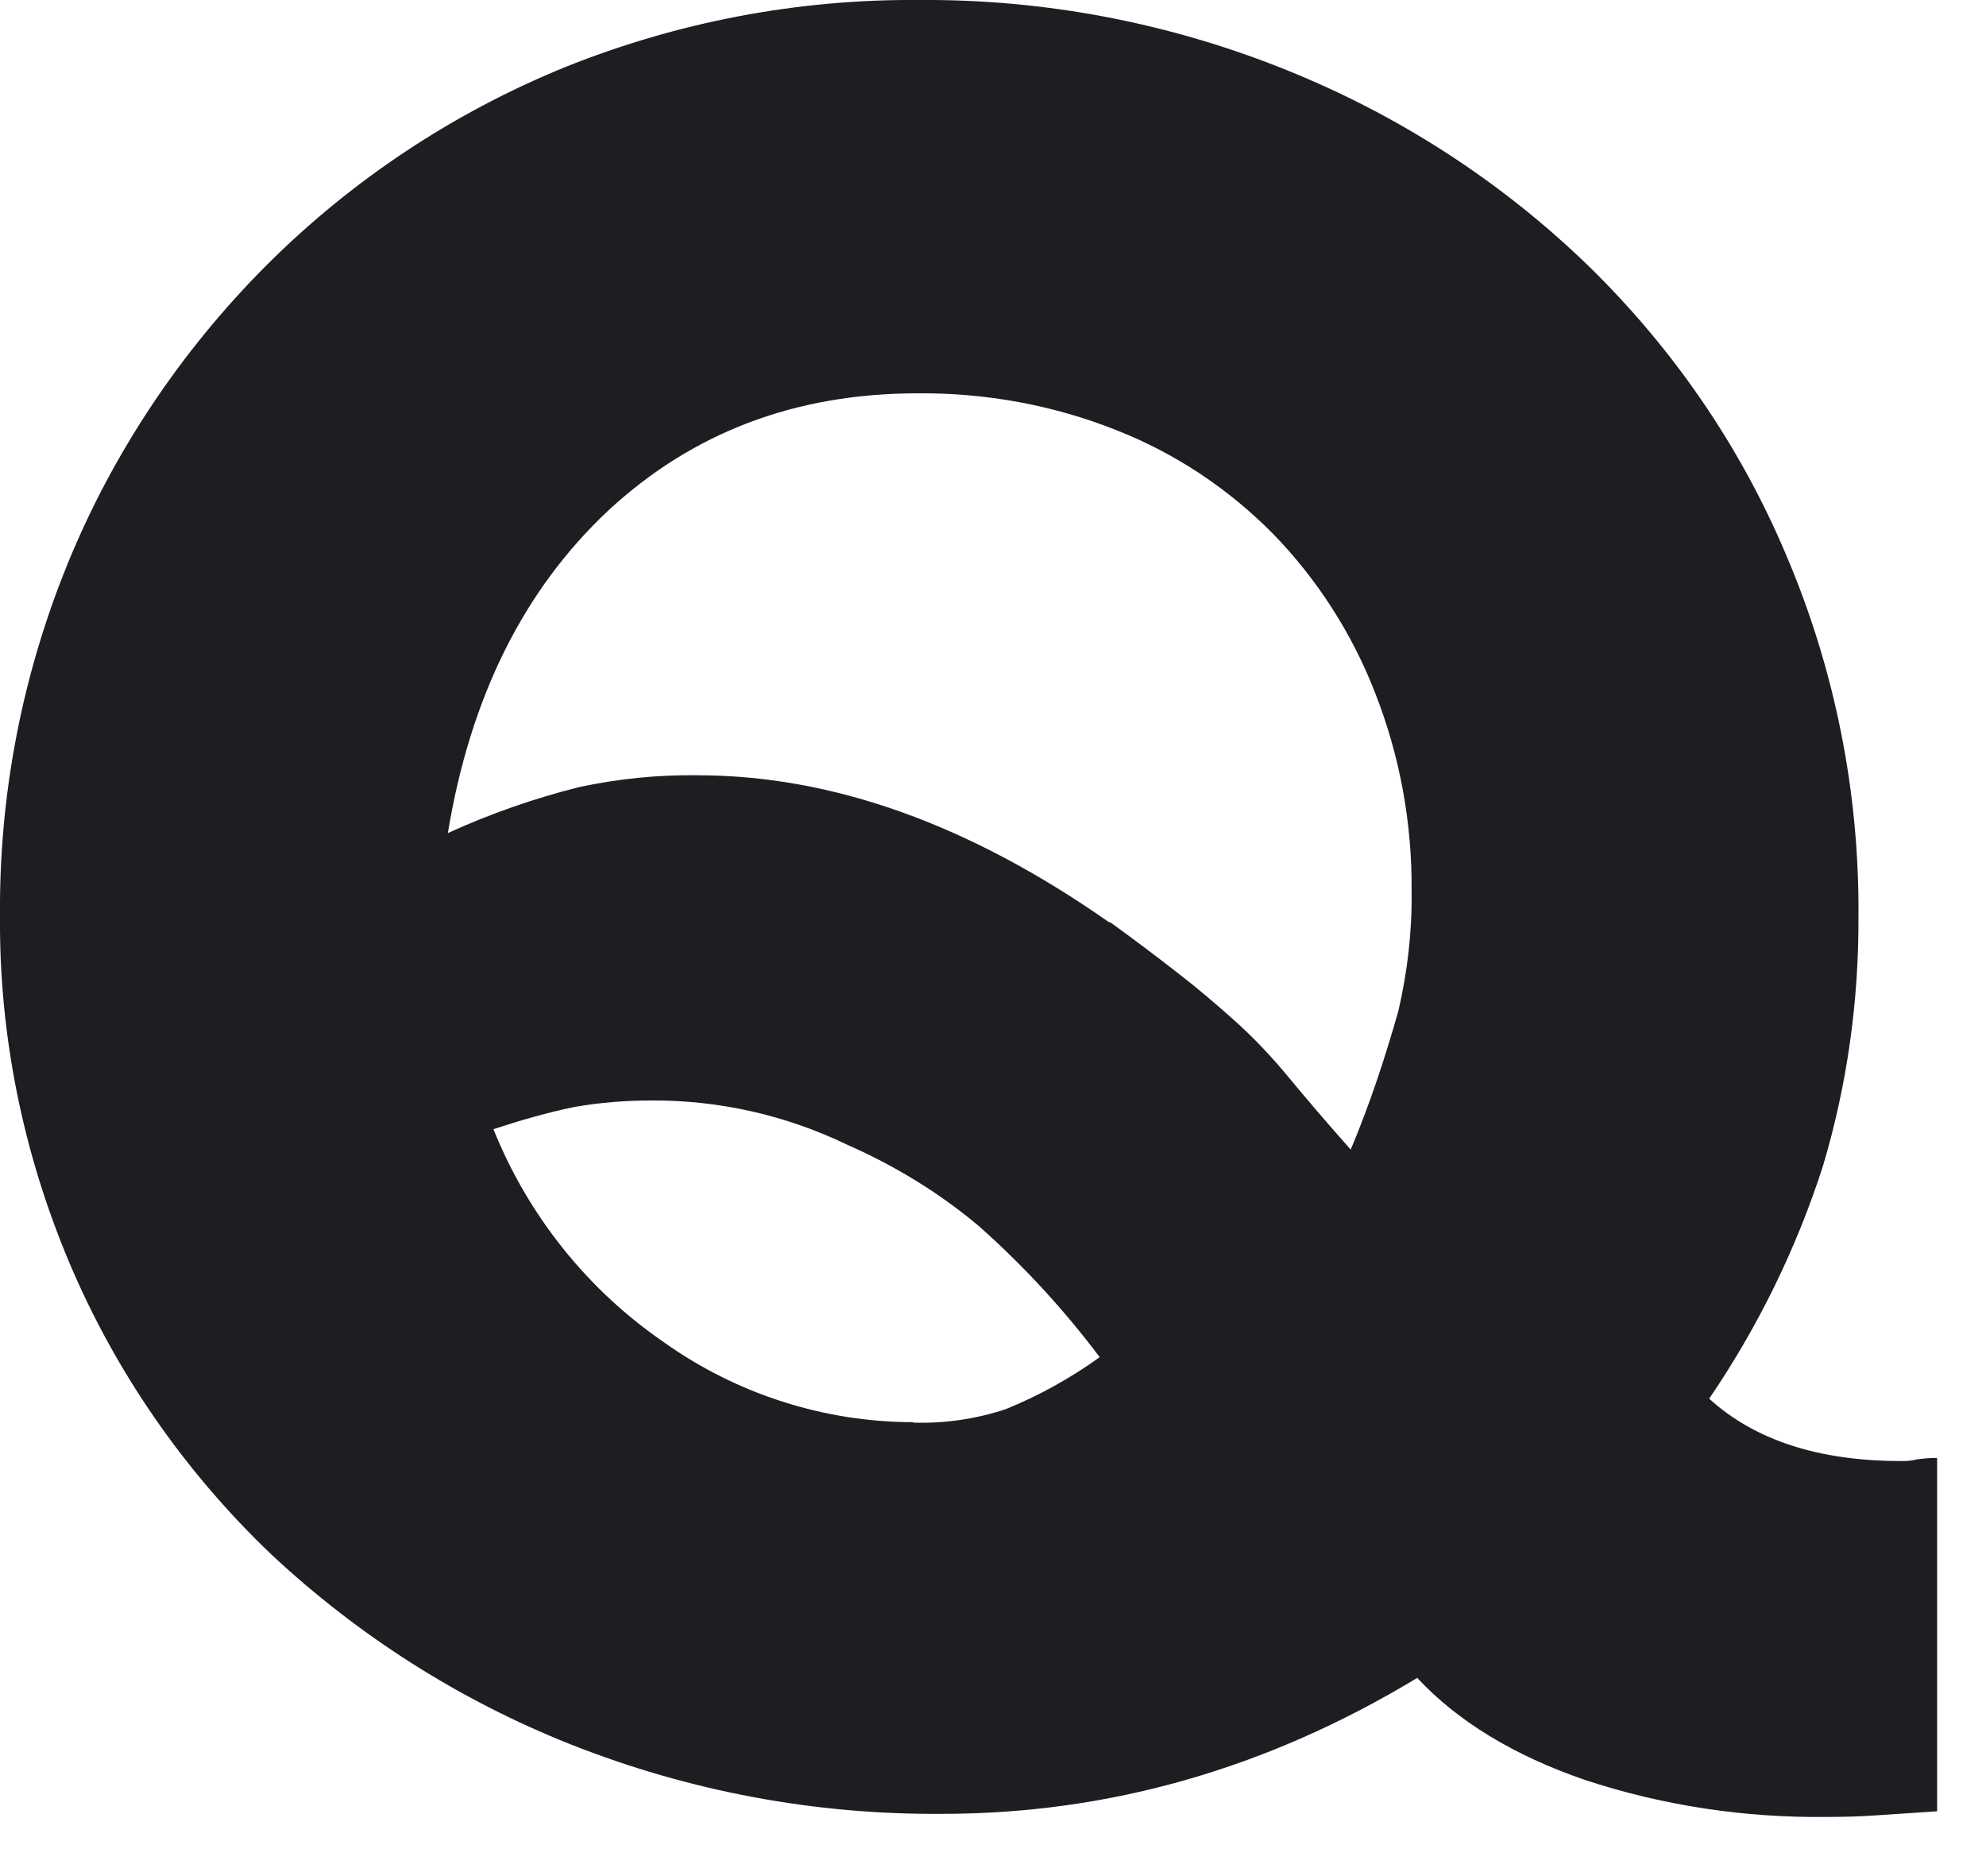 <?xml version="1.0" encoding="utf-8"?>
<svg xmlns="http://www.w3.org/2000/svg" fill="none" height="100%" overflow="visible" preserveAspectRatio="none" style="display: block;" viewBox="0 0 18 17" width="100%">
<path d="M17.224 13.239C17.27 13.239 17.321 13.239 17.367 13.225C17.432 13.216 17.492 13.211 17.557 13.211V16.413L16.997 16.45C16.876 16.459 16.733 16.464 16.556 16.464C15.815 16.473 15.074 16.362 14.369 16.13C13.721 15.908 13.211 15.597 12.845 15.204C11.483 16.028 10.046 16.436 8.54 16.436C7.386 16.445 6.247 16.232 5.171 15.806C4.166 15.407 3.249 14.823 2.461 14.087C1.678 13.341 1.052 12.442 0.63 11.445C0.209 10.449 -0.009 9.379 0 8.299C-0.009 7.206 0.2 6.121 0.612 5.111C1.024 4.101 1.641 3.179 2.414 2.405C3.188 1.631 4.11 1.02 5.125 0.607C6.14 0.2 7.229 -0.009 8.327 0C9.472 -0.009 10.611 0.209 11.673 0.64C12.683 1.048 13.6 1.641 14.383 2.396C15.157 3.147 15.773 4.041 16.19 5.032C16.631 6.066 16.853 7.183 16.844 8.304C16.848 9.068 16.742 9.828 16.524 10.56C16.283 11.311 15.936 12.02 15.491 12.674C15.903 13.049 16.482 13.239 17.228 13.239H17.224ZM10.06 8.355C10.296 8.526 10.505 8.684 10.676 8.818C10.852 8.953 11.019 9.096 11.186 9.245C11.362 9.402 11.524 9.574 11.673 9.754C11.83 9.944 12.02 10.167 12.242 10.417C12.414 10.009 12.553 9.587 12.674 9.161C12.757 8.804 12.799 8.438 12.794 8.072C12.799 7.456 12.687 6.844 12.46 6.27C12.252 5.737 11.937 5.246 11.534 4.833C11.13 4.425 10.649 4.106 10.116 3.897C9.546 3.67 8.934 3.559 8.318 3.564C7.206 3.564 6.274 3.92 5.51 4.629C4.75 5.343 4.263 6.311 4.059 7.549C4.444 7.373 4.843 7.234 5.25 7.132C5.602 7.057 5.959 7.02 6.321 7.025C7.544 7.025 8.786 7.47 10.055 8.359L10.06 8.355ZM8.276 12.891C8.559 12.9 8.841 12.859 9.11 12.771C9.411 12.65 9.703 12.488 9.967 12.298C9.643 11.867 9.277 11.469 8.874 11.112C8.517 10.811 8.114 10.565 7.683 10.375C7.127 10.106 6.515 9.967 5.899 9.972C5.663 9.972 5.431 9.991 5.199 10.032C4.954 10.083 4.713 10.153 4.472 10.232C4.787 11.015 5.324 11.687 6.019 12.164C6.677 12.632 7.47 12.887 8.281 12.887L8.276 12.891Z" fill="#1C1E21" id="Vector"/>
</svg>